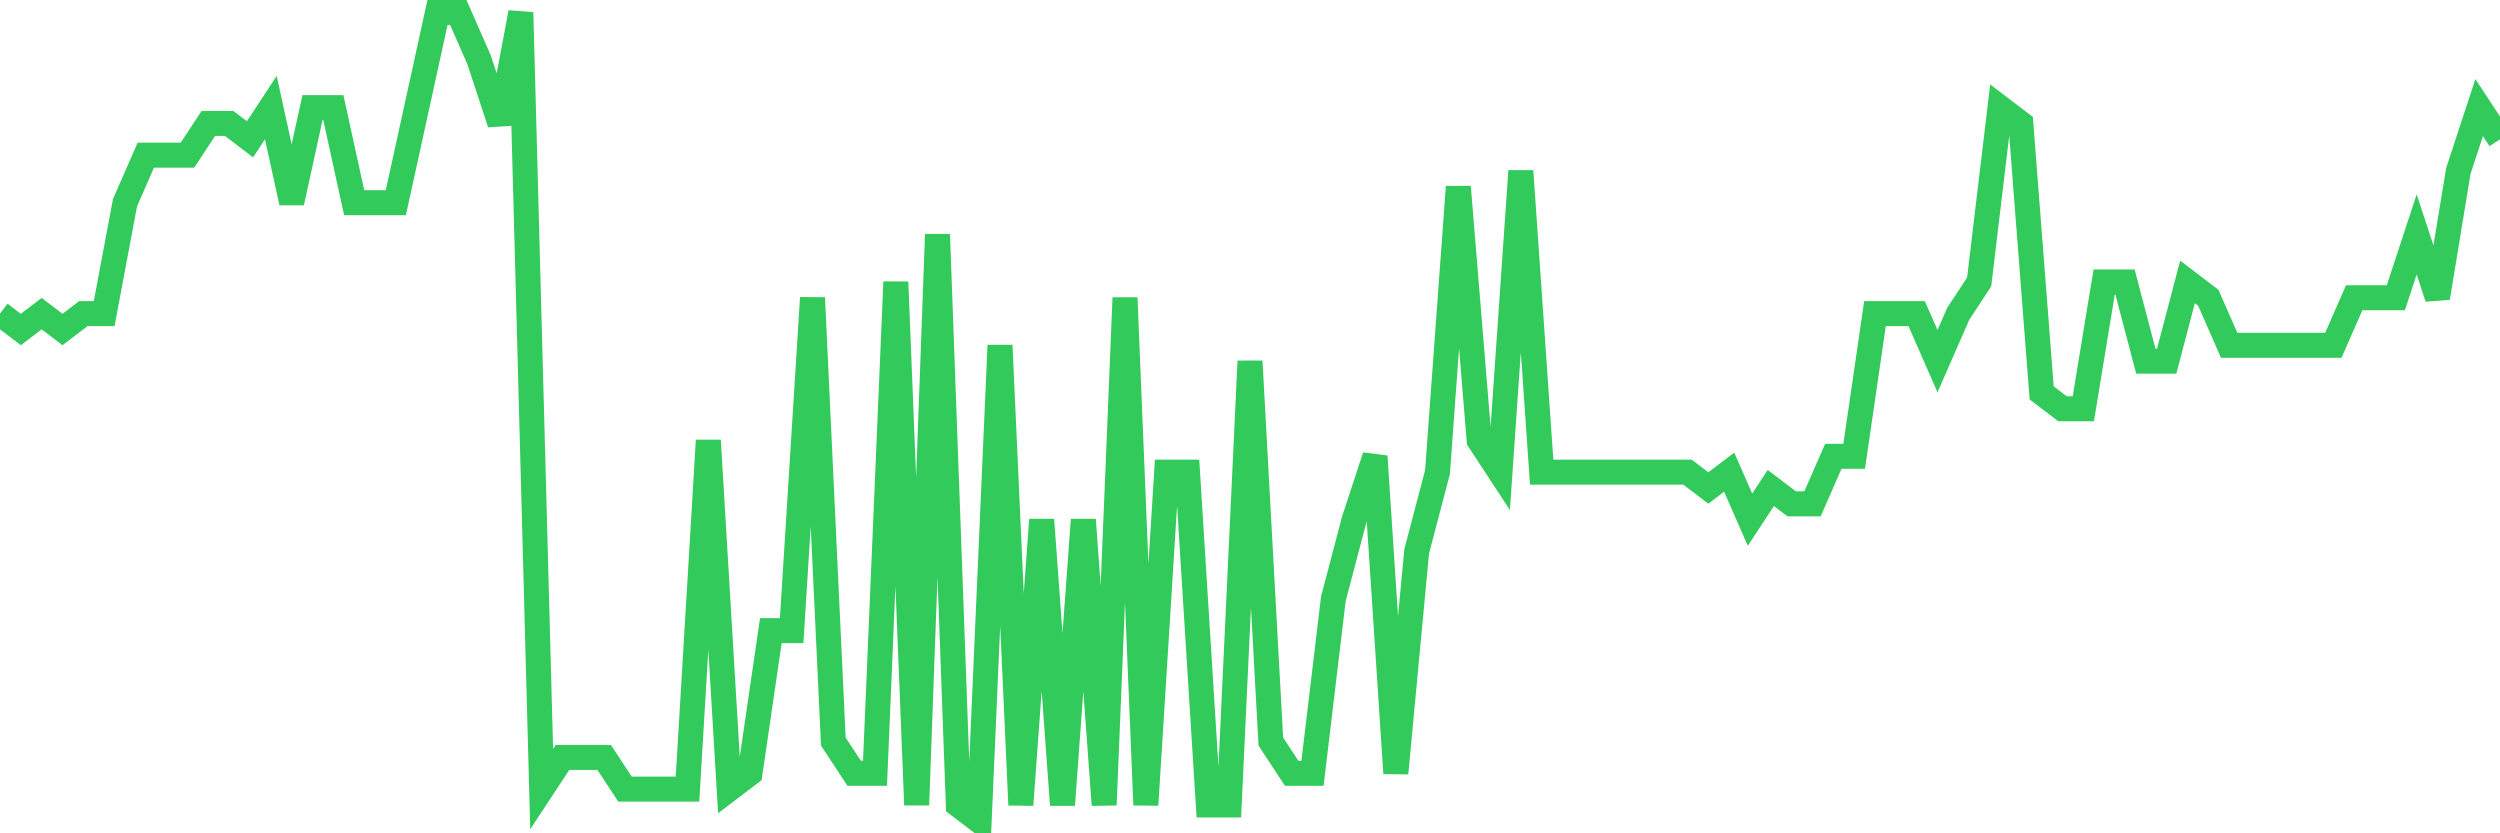 <svg
  xmlns="http://www.w3.org/2000/svg"
  xmlns:xlink="http://www.w3.org/1999/xlink"
  width="120"
  height="40"
  viewBox="0 0 120 40"
  preserveAspectRatio="none"
>
  <polyline
    points="0,15.055 1,15.816 2,15.055 3,15.816 4,15.055 5,15.055 6,9.729 7,7.447 8,7.447 9,7.447 10,5.925 11,5.925 12,6.686 13,5.165 14,9.729 15,5.165 16,5.165 17,9.729 18,9.729 19,9.729 20,5.165 21,0.6 22,0.6 23,2.882 24,5.925 25,0.6 26,37.878 27,36.357 28,36.357 29,36.357 30,37.878 31,37.878 32,37.878 33,37.878 34,21.141 35,37.878 36,37.118 37,30.271 38,30.271 39,14.294 40,35.596 41,37.118 42,37.118 43,13.533 44,38.639 45,11.251 46,38.639 47,39.4 48,16.576 49,38.639 50,24.945 51,38.639 52,24.945 53,38.639 54,14.294 55,38.639 56,22.663 57,22.663 58,38.639 59,38.639 60,17.337 61,35.596 62,37.118 63,37.118 64,28.749 65,24.945 66,21.902 67,37.118 68,26.467 69,22.663 70,8.969 71,21.141 72,22.663 73,8.208 74,22.663 75,22.663 76,22.663 77,22.663 78,22.663 79,22.663 80,22.663 81,22.663 82,23.424 83,22.663 84,24.945 85,23.424 86,24.184 87,24.184 88,21.902 89,21.902 90,15.055 91,15.055 92,15.055 93,17.337 94,15.055 95,13.533 96,5.165 97,5.925 98,18.859 99,19.62 100,19.62 101,13.533 102,13.533 103,17.337 104,17.337 105,13.533 106,14.294 107,16.576 108,16.576 109,16.576 110,16.576 111,16.576 112,16.576 113,14.294 114,14.294 115,14.294 116,11.251 117,14.294 118,8.208 119,5.165 120,6.686"
    fill="none"
    stroke="#32ca5b"
    stroke-width="1.2"
  >
  </polyline>
</svg>